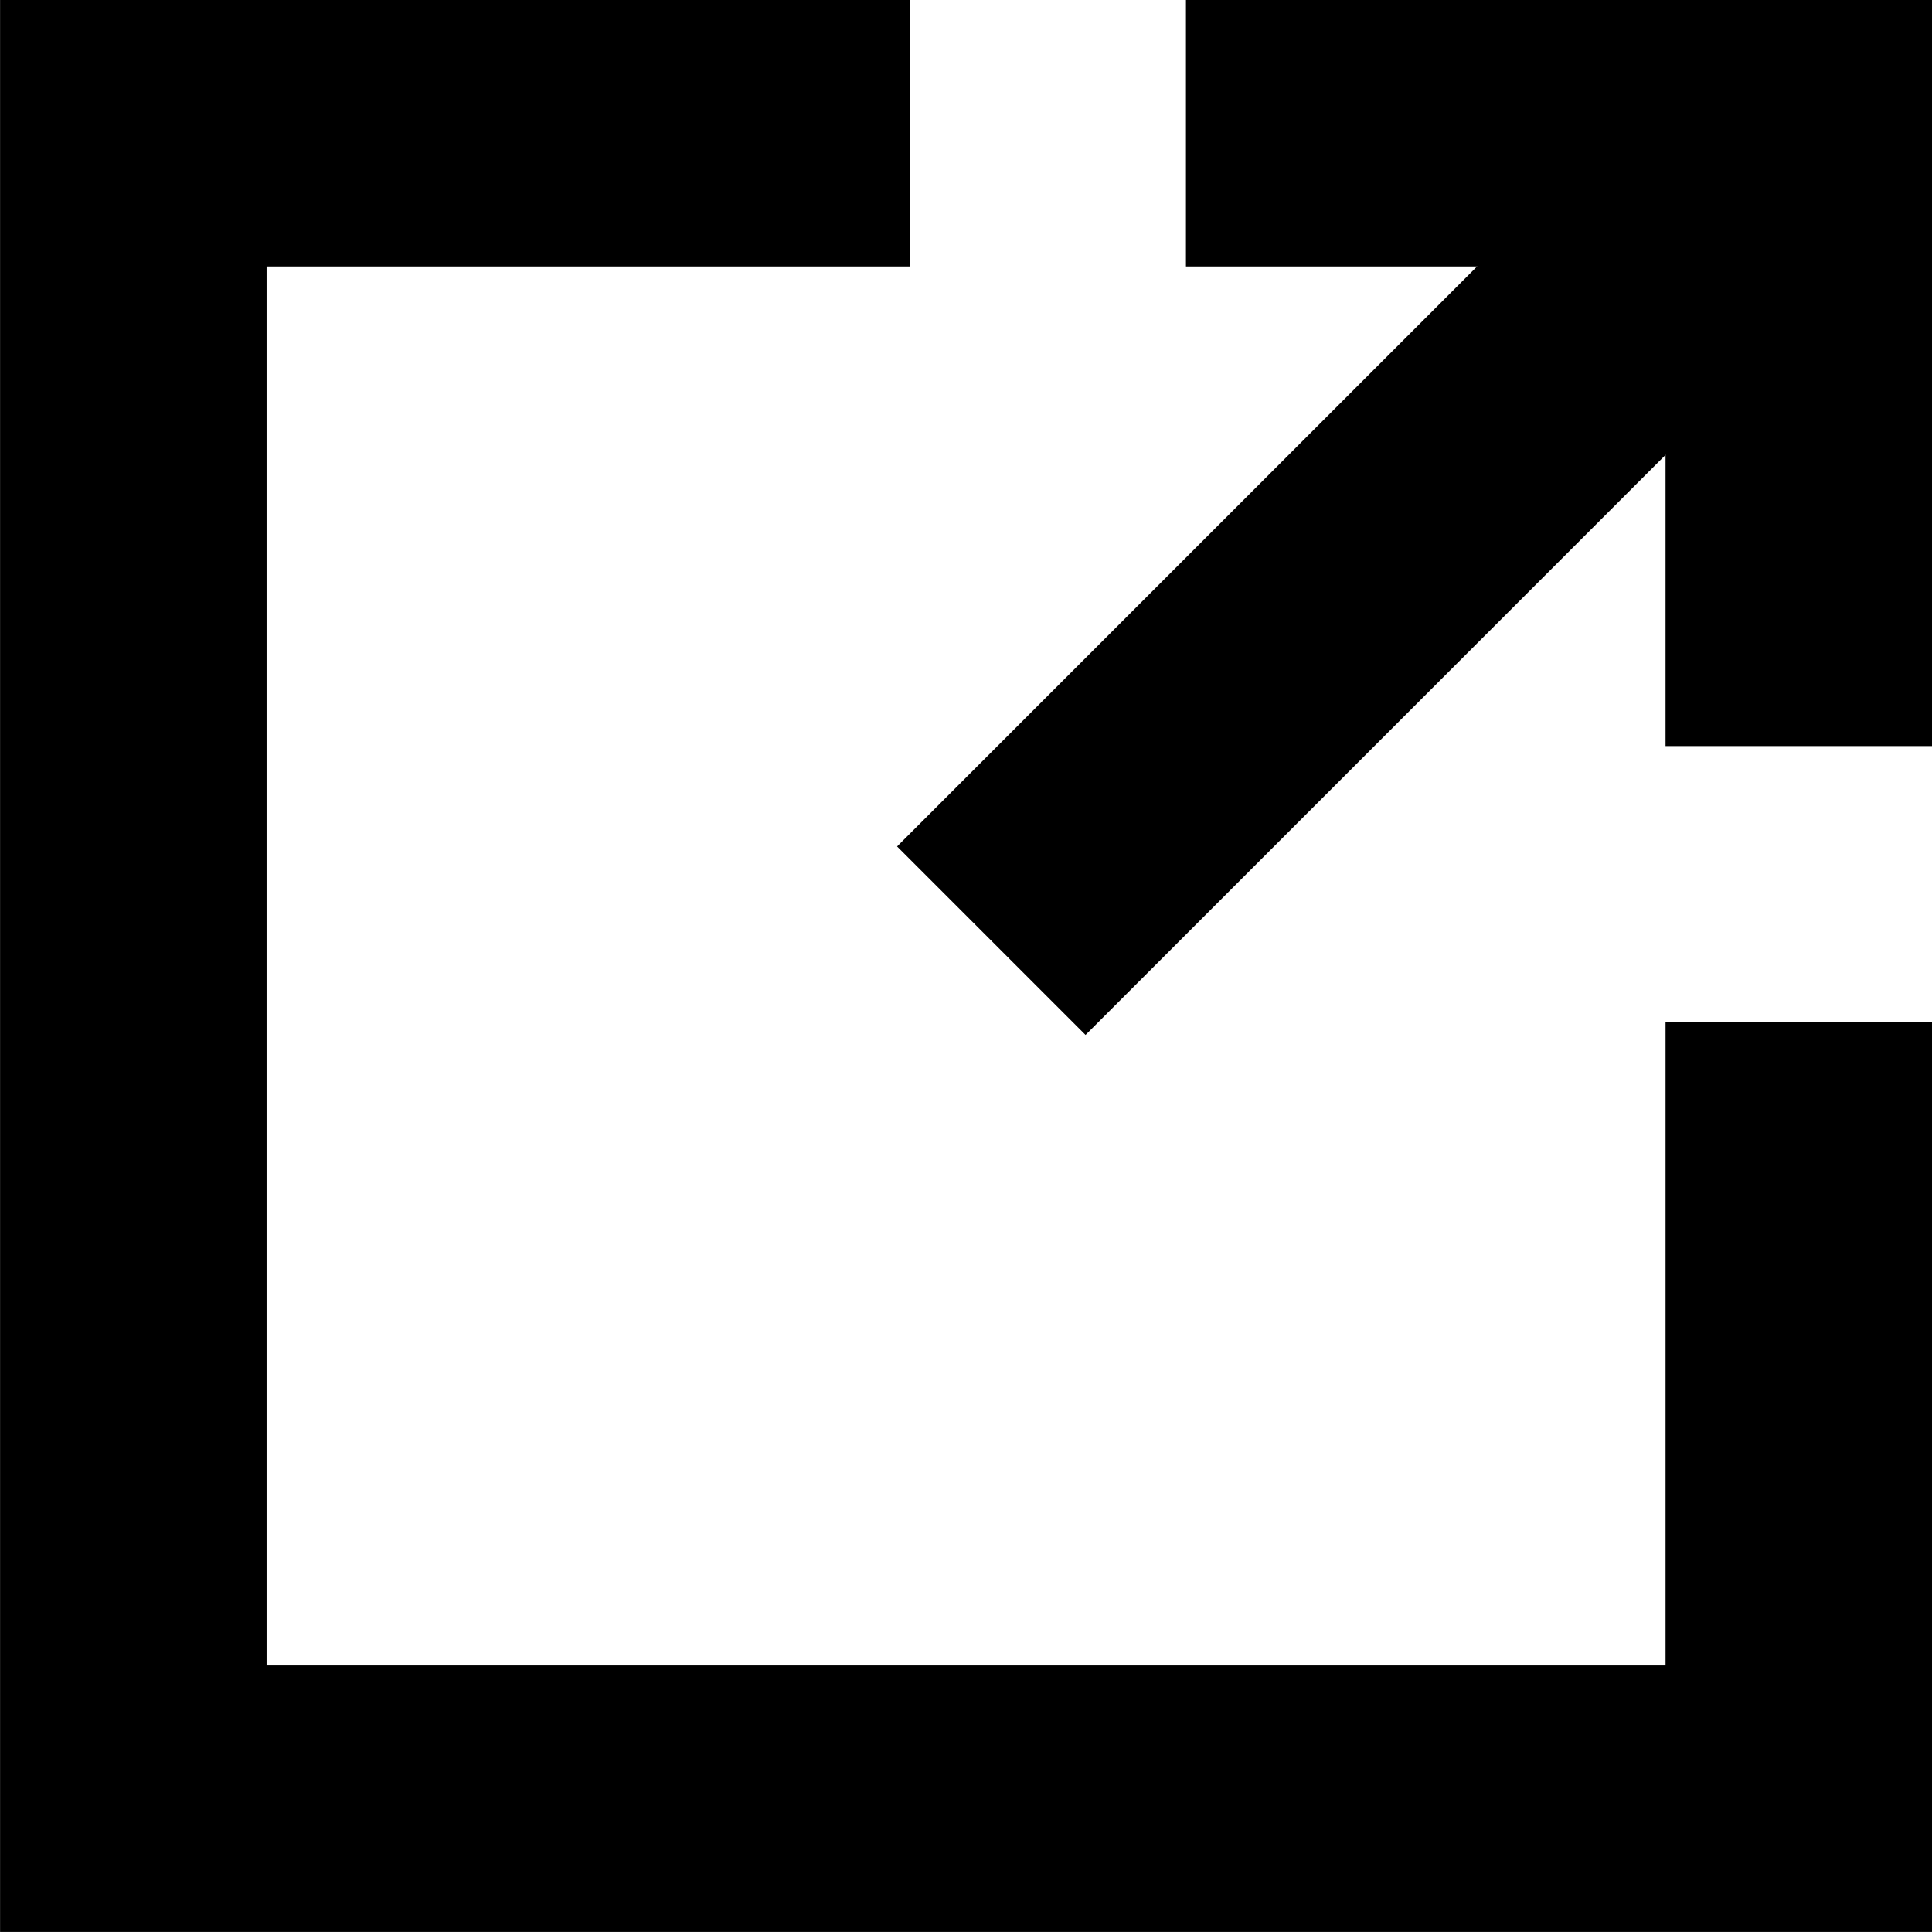 <?xml version="1.0" encoding="UTF-8" standalone="no"?>
<!-- Created with Inkscape (http://www.inkscape.org/) -->

<svg
   width="15.346mm"
   height="15.346mm"
   viewBox="0 0 15.346 15.346"
   version="1.1"
   id="svg5"
   inkscape:version="1.2.1 (9c6d41e410, 2022-07-14)"
   sodipodi:docname="lnik_symbol.svg"
   xmlns:inkscape="http://www.inkscape.org/namespaces/inkscape"
   xmlns:sodipodi="http://sodipodi.sourceforge.net/DTD/sodipodi-0.dtd"
   xmlns="http://www.w3.org/2000/svg"
   xmlns:svg="http://www.w3.org/2000/svg">
  <sodipodi:namedview
     id="namedview7"
     pagecolor="#505050"
     bordercolor="#eeeeee"
     borderopacity="1"
     inkscape:showpageshadow="0"
     inkscape:pageopacity="0"
     inkscape:pagecheckerboard="0"
     inkscape:deskcolor="#505050"
     inkscape:document-units="mm"
     showgrid="false"
     inkscape:zoom="6.516129"
     inkscape:cx="41.89604"
     inkscape:cy="18.569307"
     inkscape:window-width="1920"
     inkscape:window-height="1011"
     inkscape:window-x="-8"
     inkscape:window-y="-8"
     inkscape:window-maximized="1"
     inkscape:current-layer="layer1" />
  <defs
     id="defs2" />
  <g
     inkscape:label="Layer 1"
     inkscape:groupmode="layer"
     id="layer1"
     transform="translate(-49.335,-63.274)">
    <g
       id="g3281">
      <path
         id="rect234"
         style="fill:none;stroke:#000000;stroke-width:2.117;stroke-linecap:square;stroke-linejoin:miter;stroke-miterlimit:3;stroke-dasharray:none"
         d="m 63.623,72.449 v 5.112 H 50.394 v -13.229 0 h 5.112"
         sodipodi:nodetypes="cccccc"
         inkscape:export-filename="rect234.svg"
         inkscape:export-xdpi="52.964359"
         inkscape:export-ydpi="52.964359" />
      <g
         id="g3275">
        <path
           style="fill:none;stroke:#000000;stroke-width:2.117;stroke-linecap:butt;stroke-linejoin:miter;stroke-dasharray:none;stroke-opacity:1"
           d="m 58.755,64.332 h 4.868 v 4.868"
           id="path1741"
           sodipodi:nodetypes="ccc" />
        <path
           style="fill:none;stroke:#000000;stroke-width:2.117;stroke-linecap:butt;stroke-linejoin:miter;stroke-dasharray:none;stroke-opacity:1"
           d="m 63.623,64.332 -6.414,6.414"
           id="path1743"
           sodipodi:nodetypes="cc" />
      </g>
    </g>
  </g>
</svg>
